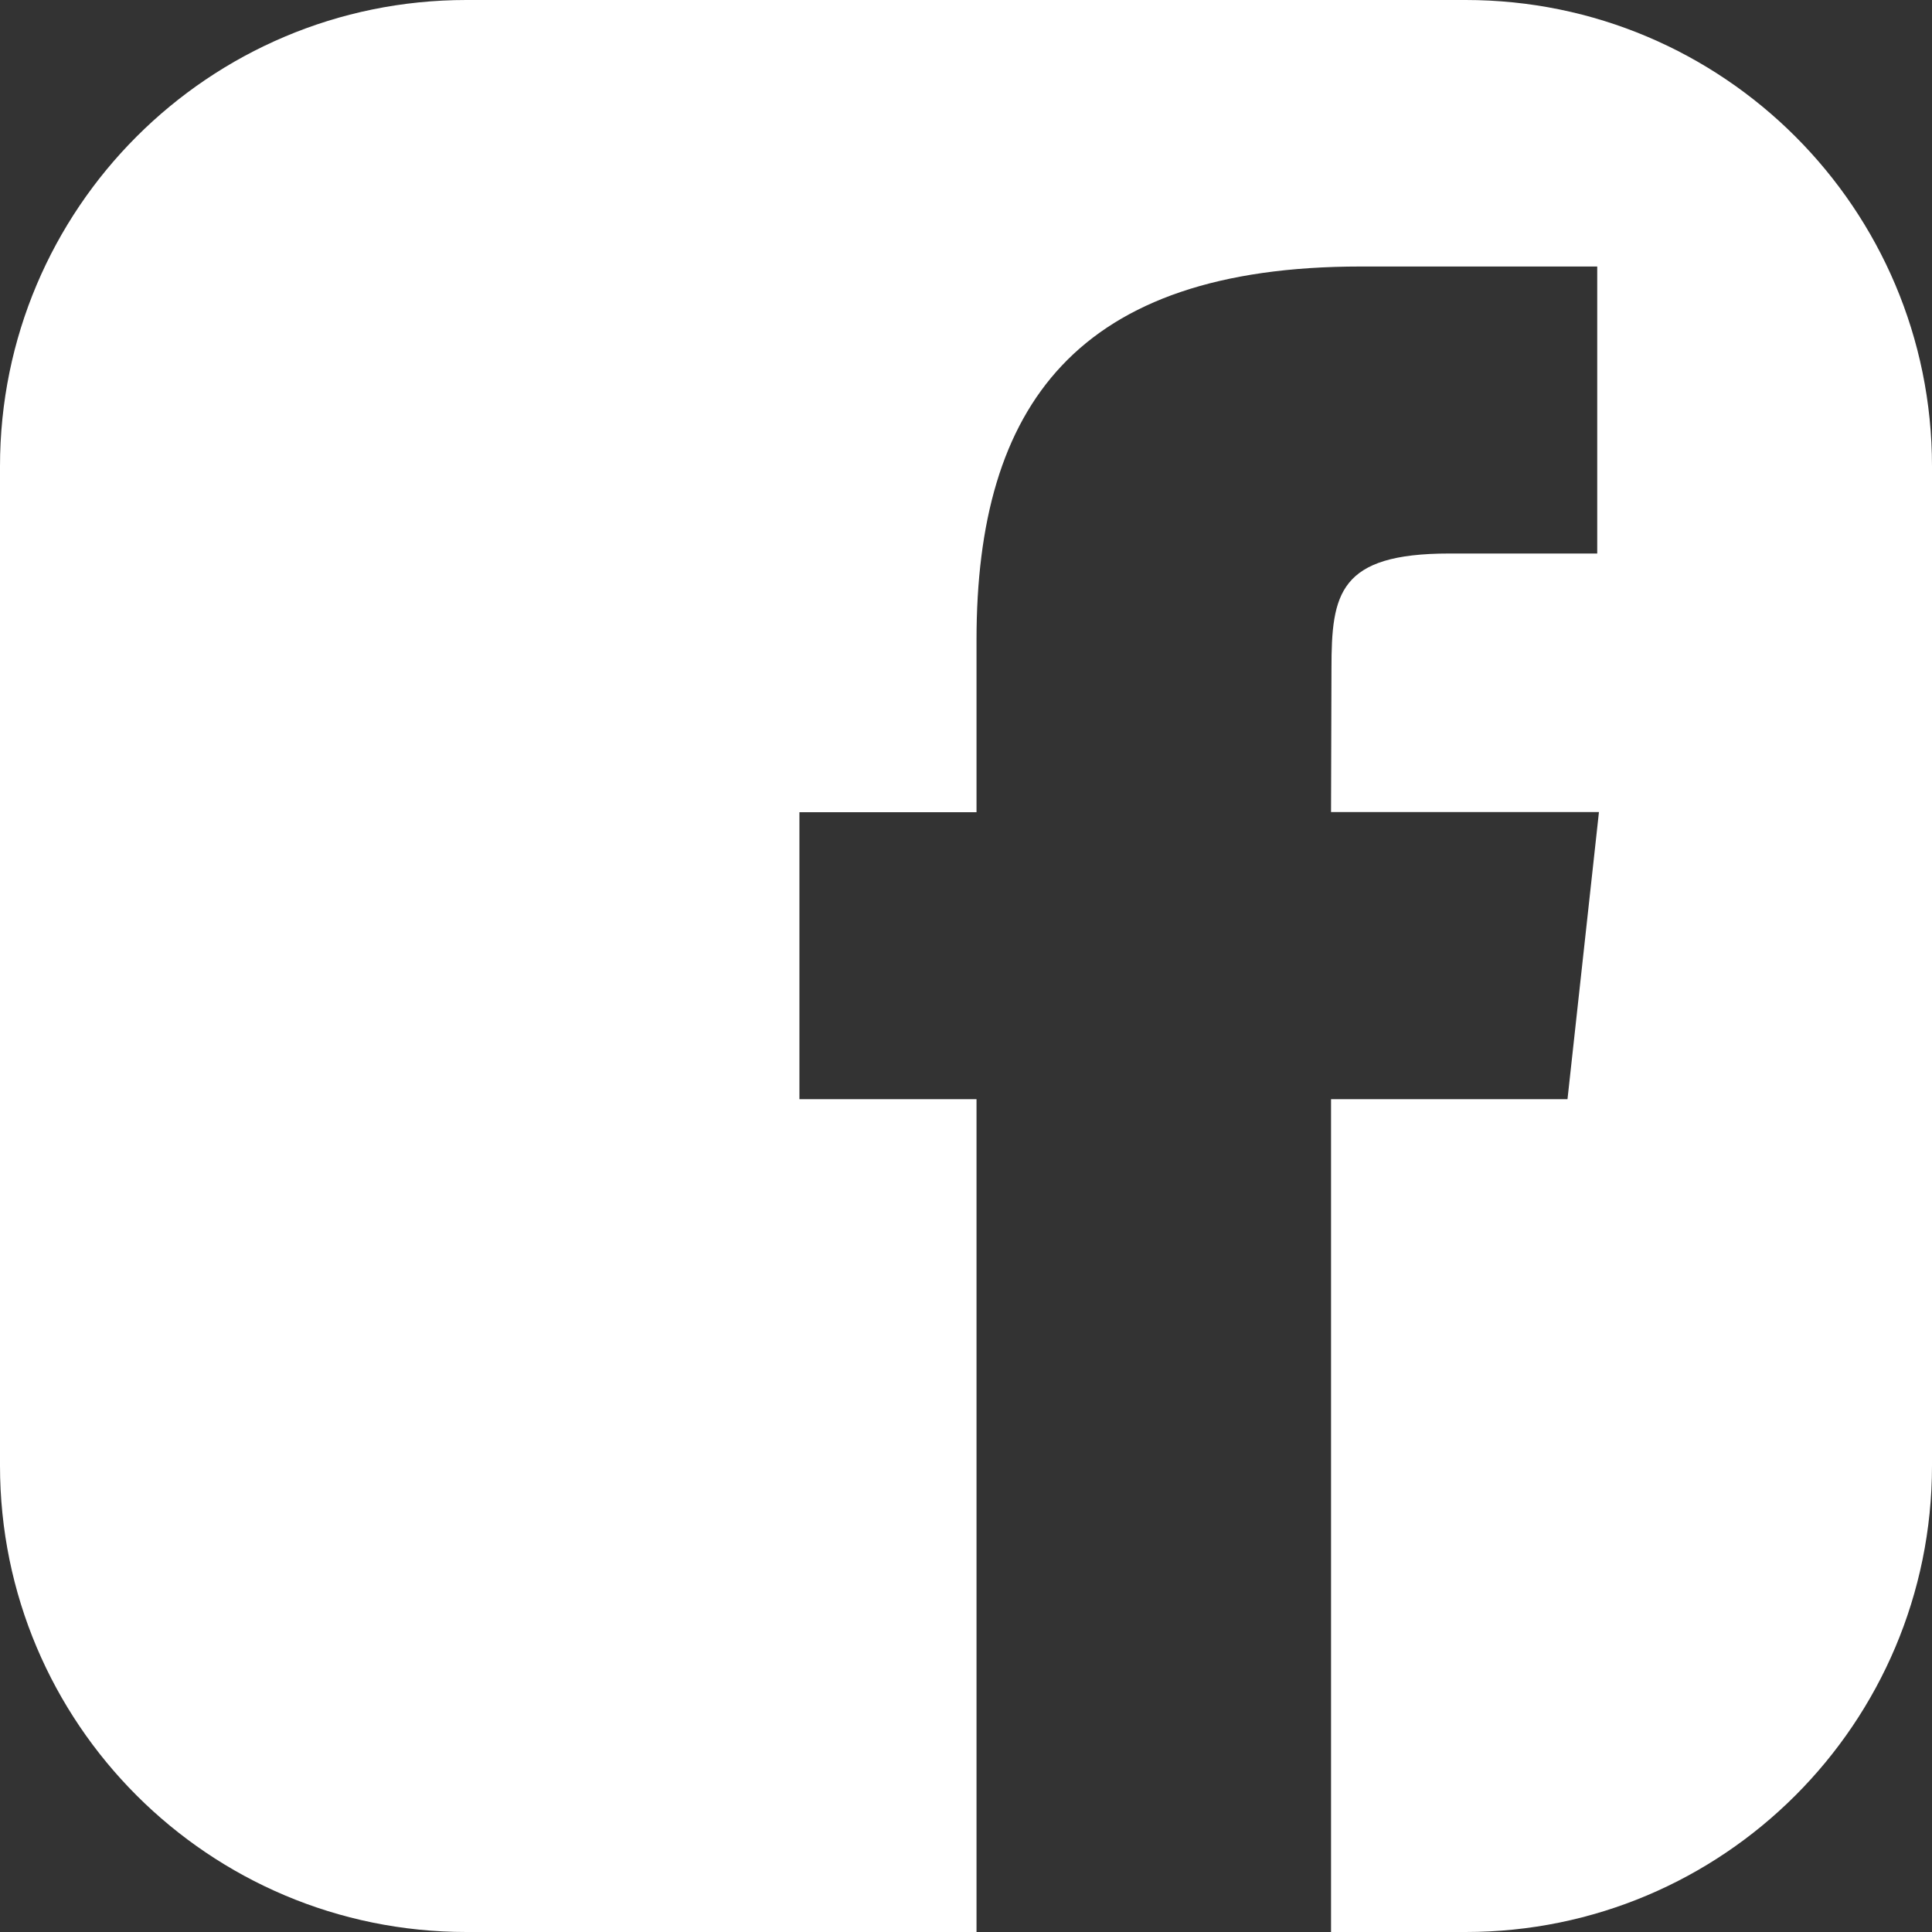 <svg width="18" height="18" viewBox="0 0 18 18" fill="none" xmlns="http://www.w3.org/2000/svg">
<rect x="0" y="0" width="18" height="18" fill="#333333" stroke="none"/>
<path fill-rule="evenodd" clip-rule="evenodd" d="M4.345 0C1.945 0 0 1.945 0 4.345V13.655C0 16.055 1.945 18 4.345 18H9.098V10.241H7.448V7.567H9.098V5.961C9.098 3.78 10.03 2.483 12.677 2.483H14.881V5.157H13.503C12.473 5.157 12.405 5.531 12.405 6.228L12.401 7.566H14.897L14.604 10.241H12.401V18H13.655C16.055 18 18 16.055 18 13.655V4.345C18 1.945 16.055 0 13.655 0H4.345Z" fill="white"/>
</svg>
